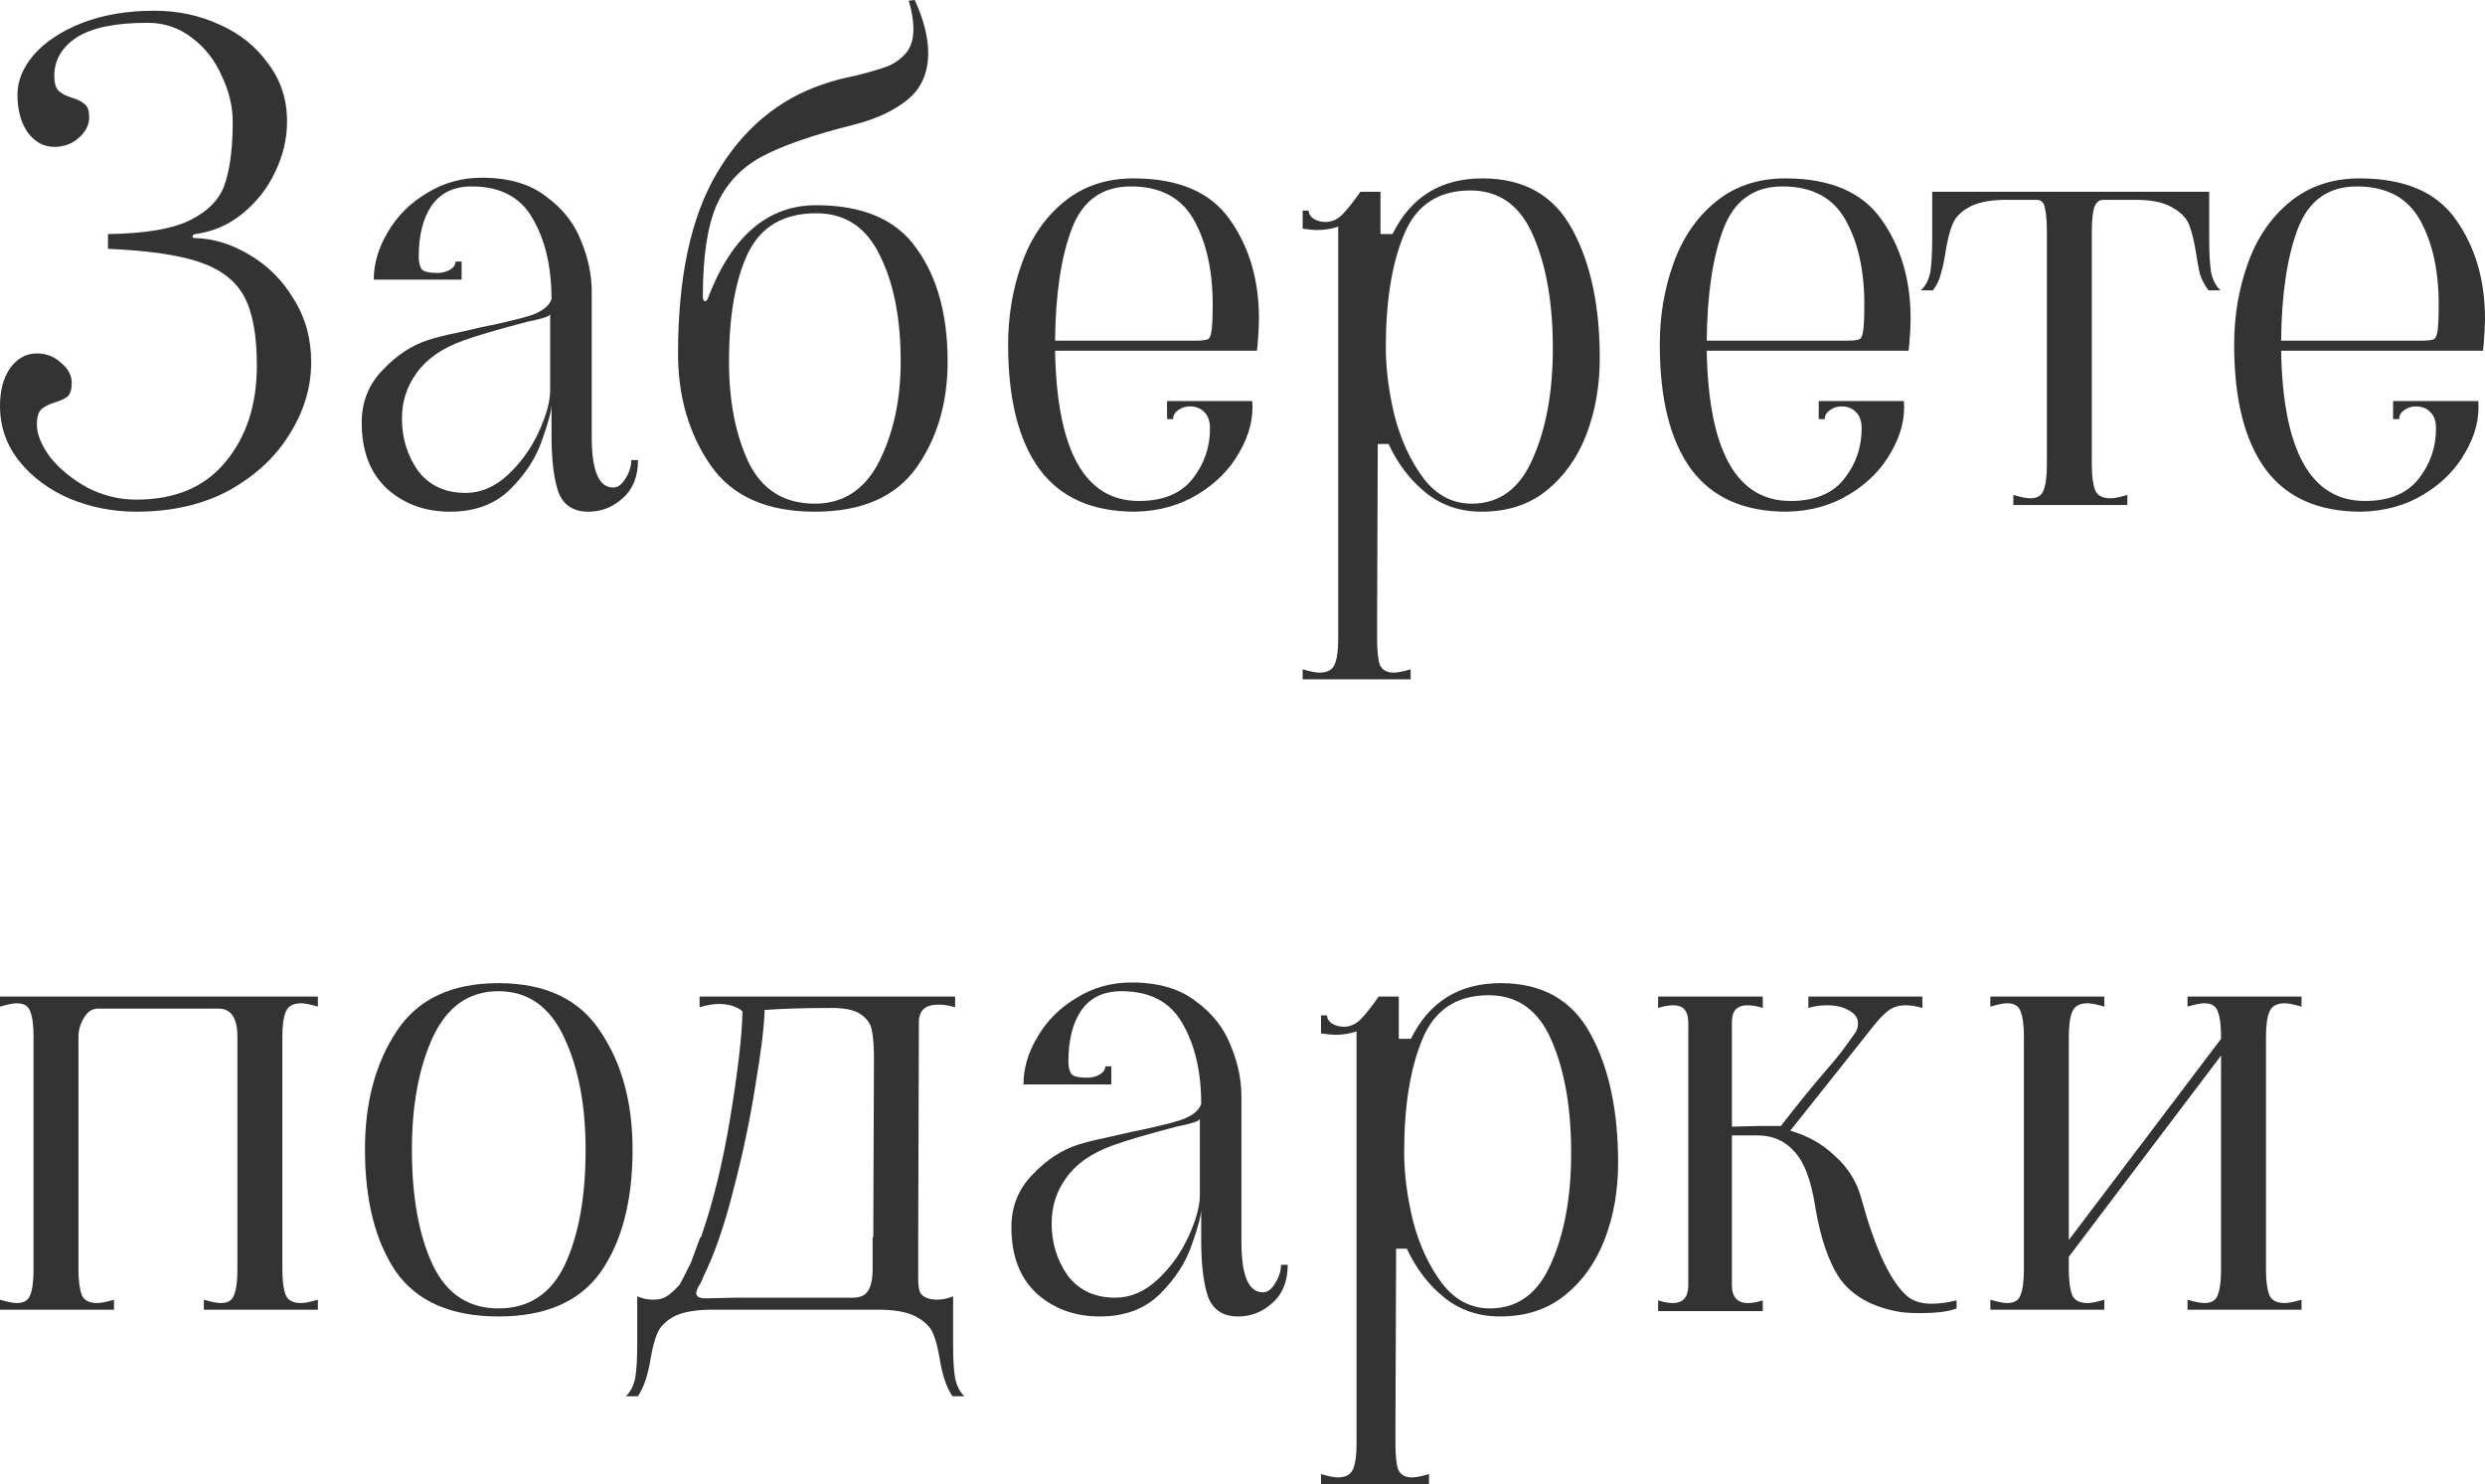 <?xml version="1.0" encoding="UTF-8"?> <svg xmlns="http://www.w3.org/2000/svg" viewBox="0 0 111.16 66.39" fill="none"><path d="M89.033 58.14C89.373 58.24 89.623 58.29 89.783 58.29C90.103 58.29 90.303 58.17 90.383 57.93C90.483 57.69 90.533 57.31 90.533 56.79V46.38C90.533 45.86 90.483 45.48 90.383 45.24C90.303 45 90.103 44.88 89.783 44.88C89.623 44.88 89.373 44.93 89.033 45.03V44.58H94.133V45.03C93.793 44.93 93.543 44.88 93.383 44.88C93.023 44.88 92.793 45.01 92.693 45.27C92.593 45.51 92.543 45.88 92.543 46.38V55.47L99.353 46.47V46.38C99.353 45.86 99.303 45.48 99.203 45.24C99.123 45 98.923 44.88 98.603 44.88C98.443 44.88 98.193 44.93 97.853 45.03V44.58H102.953V45.03C102.613 44.93 102.363 44.88 102.203 44.88C101.843 44.88 101.613 45.01 101.513 45.27C101.413 45.51 101.363 45.88 101.363 46.38V56.79C101.363 57.29 101.413 57.67 101.513 57.93C101.613 58.17 101.843 58.29 102.203 58.29C102.363 58.29 102.613 58.24 102.953 58.14V58.59H97.853V58.14C98.193 58.24 98.443 58.29 98.603 58.29C98.923 58.29 99.123 58.17 99.203 57.93C99.303 57.69 99.353 57.31 99.353 56.79V47.22L92.543 56.22V56.79C92.543 57.29 92.593 57.67 92.693 57.93C92.793 58.17 93.023 58.29 93.383 58.29C93.543 58.29 93.793 58.24 94.133 58.14V58.59H89.033V58.14Z" fill="#333333"></path><path d="M85.362 58.02C85.622 58.22 85.972 58.32 86.412 58.32C86.752 58.32 87.122 58.27 87.522 58.17V58.53C87.182 58.67 86.632 58.74 85.872 58.74C85.392 58.74 85.032 58.71 84.792 58.65C83.692 58.43 82.872 57.96 82.332 57.24C81.812 56.5 81.432 55.4 81.192 53.94C81.012 52.78 80.702 51.97 80.262 51.51C79.842 51.03 79.292 50.79 78.612 50.79H77.472V57.48C77.472 58.02 77.712 58.29 78.192 58.29C78.392 58.29 78.612 58.25 78.852 58.17V58.65H74.172V58.17C74.412 58.25 74.632 58.29 74.832 58.29C75.292 58.29 75.522 58.02 75.522 57.48V45.75C75.522 45.23 75.302 44.97 74.862 44.97C74.642 44.97 74.412 45.01 74.172 45.09V44.58H78.852V45.09C78.612 45.01 78.382 44.97 78.162 44.97C77.922 44.97 77.742 45.04 77.622 45.18C77.522 45.3 77.472 45.49 77.472 45.75V50.4L78.612 50.37H78.882H79.662C80.402 49.41 81.102 48.55 81.762 47.79C82.182 47.31 82.562 46.82 82.902 46.32C83.042 46.16 83.112 45.98 83.112 45.78C83.112 45.54 82.982 45.35 82.722 45.21C82.462 45.05 82.132 44.97 81.732 44.97C81.432 44.97 81.152 45.01 80.892 45.09V44.58H85.992V45.09C85.732 45.01 85.482 44.97 85.242 44.97C84.922 44.97 84.652 45.06 84.432 45.24C84.232 45.4 84.022 45.62 83.802 45.9C83.602 46.16 83.452 46.35 83.352 46.47L80.082 50.58C80.862 50.8 81.532 51.18 82.092 51.72C82.672 52.24 83.062 52.87 83.262 53.61C83.542 54.65 83.862 55.57 84.222 56.37C84.602 57.17 84.982 57.72 85.362 58.02Z" fill="#333333"></path><path d="M59.092 65.94C59.432 66.04 59.682 66.09 59.842 66.09C60.202 66.09 60.432 65.96 60.532 65.7C60.632 65.46 60.682 65.09 60.682 64.59V46.14C60.382 46.24 60.062 46.29 59.722 46.29C59.582 46.29 59.372 46.27 59.092 46.23V45.42H59.362C59.362 45.56 59.432 45.68 59.572 45.78C59.732 45.88 59.912 45.93 60.112 45.93C60.392 45.93 60.642 45.82 60.862 45.6C61.082 45.38 61.352 45.04 61.672 44.58H62.572V46.47H63.112C63.932 44.81 65.272 43.98 67.132 43.98C68.992 43.98 70.332 44.74 71.152 46.26C71.972 47.76 72.382 49.68 72.382 52.02C72.382 53.26 72.182 54.4 71.782 55.44C71.382 56.48 70.782 57.32 69.982 57.96C69.202 58.58 68.242 58.89 67.102 58.89C66.142 58.89 65.312 58.61 64.612 58.05C63.912 57.49 63.352 56.76 62.932 55.86H62.452L62.422 63.69V64.59C62.422 65.11 62.462 65.49 62.542 65.73C62.642 65.97 62.852 66.09 63.172 66.09C63.332 66.09 63.582 66.04 63.922 65.94V66.39H59.092V65.94ZM62.812 51.54C62.812 52.5 62.942 53.52 63.202 54.6C63.482 55.68 63.912 56.61 64.492 57.39C65.072 58.15 65.792 58.53 66.652 58.53C67.892 58.53 68.802 57.86 69.382 56.52C69.982 55.18 70.282 53.53 70.282 51.57C70.282 49.57 69.992 47.9 69.412 46.56C68.832 45.2 67.892 44.52 66.592 44.52C65.152 44.52 64.162 45.18 63.622 46.5C63.082 47.8 62.812 49.48 62.812 51.54Z" fill="#333333"></path><path d="M49.202 58.89C48.082 58.89 47.142 58.55 46.382 57.87C45.622 57.17 45.242 56.18 45.242 54.9C45.242 53.98 45.552 53.2 46.172 52.56C46.792 51.9 47.472 51.45 48.212 51.21C48.592 51.09 49.032 50.98 49.532 50.88C50.052 50.76 50.402 50.68 50.582 50.64C51.582 50.44 52.332 50.26 52.832 50.1C53.332 49.92 53.632 49.68 53.732 49.38C53.732 47.94 53.452 46.74 52.892 45.78C52.352 44.82 51.442 44.34 50.162 44.34C49.362 44.34 48.762 44.63 48.362 45.21C47.982 45.77 47.792 46.53 47.792 47.49C47.792 47.75 47.842 47.94 47.942 48.06C48.042 48.16 48.272 48.21 48.632 48.21C48.852 48.21 49.042 48.16 49.202 48.06C49.362 47.96 49.442 47.84 49.442 47.7H49.712V48.51H45.782C45.782 47.79 45.992 47.08 46.412 46.38C46.832 45.66 47.412 45.08 48.152 44.64C48.892 44.18 49.712 43.95 50.612 43.95C51.812 43.95 52.772 44.23 53.492 44.79C54.232 45.33 54.752 45.99 55.052 46.77C55.372 47.53 55.532 48.29 55.532 49.05V55.56C55.532 57.06 55.852 57.81 56.492 57.81C56.692 57.81 56.872 57.68 57.032 57.42C57.212 57.14 57.302 56.86 57.302 56.58H57.602C57.602 57.32 57.372 57.89 56.912 58.29C56.472 58.69 55.962 58.89 55.382 58.89C54.702 58.89 54.252 58.59 54.032 57.99C53.832 57.39 53.732 56.55 53.732 55.47V54.09C53.732 54.37 53.592 54.9 53.312 55.68C53.052 56.46 52.582 57.19 51.902 57.87C51.222 58.55 50.322 58.89 49.202 58.89ZM49.892 58.05C50.572 58.05 51.202 57.78 51.782 57.24C52.362 56.7 52.822 56.06 53.162 55.32C53.502 54.58 53.672 53.96 53.672 53.46V50.04C53.672 50.1 53.572 50.16 53.372 50.22C53.172 50.28 52.922 50.34 52.622 50.4C51.322 50.74 50.372 51.02 49.772 51.24C48.832 51.58 48.142 52.06 47.702 52.68C47.262 53.28 47.042 53.96 47.042 54.72C47.042 55.6 47.282 56.38 47.762 57.06C48.262 57.72 48.972 58.05 49.892 58.05Z" fill="#333333"></path><path d="M42.634 60.12C42.634 60.8 42.664 61.31 42.724 61.65C42.804 62.01 42.944 62.28 43.144 62.46H42.604C42.344 62.08 42.154 61.52 42.034 60.78C41.954 60.3 41.854 59.92 41.734 59.64C41.614 59.36 41.374 59.12 41.014 58.92C40.674 58.72 40.164 58.61 39.484 58.59H31.654C30.974 58.61 30.454 58.72 30.094 58.92C29.754 59.12 29.524 59.36 29.404 59.64C29.284 59.92 29.184 60.3 29.104 60.78C28.984 61.52 28.794 62.08 28.534 62.46H27.994C28.194 62.28 28.334 62.01 28.414 61.65C28.474 61.31 28.504 60.8 28.504 60.12V57.99C28.744 58.09 28.984 58.14 29.224 58.14C29.444 58.14 29.624 58.1 29.764 58.02C29.924 57.94 30.134 57.76 30.394 57.48C30.454 57.38 30.624 57.05 30.904 56.49L31.324 55.35H31.354C31.894 53.81 32.334 52.01 32.674 49.95C33.014 47.87 33.194 46.3 33.214 45.24C32.954 45.02 32.594 44.91 32.134 44.91C31.914 44.91 31.634 44.96 31.294 45.06V44.58H42.724V45.06C42.464 44.98 42.214 44.94 41.974 44.94C41.394 44.94 41.104 45.2 41.104 45.72L41.074 55.35V56.79C41.074 56.85 41.074 56.99 41.074 57.21C41.074 57.43 41.094 57.61 41.134 57.75C41.174 57.87 41.254 57.96 41.374 58.02C41.514 58.1 41.694 58.14 41.914 58.14C42.154 58.14 42.394 58.09 42.634 57.99V60.12ZM39.064 55.35L39.094 47.37C39.094 46.81 39.064 46.39 39.004 46.11C38.964 45.83 38.804 45.59 38.524 45.39C38.264 45.19 37.824 45.09 37.204 45.09C36.004 45.09 35.004 45.12 34.204 45.18C34.184 45.92 34.044 47.06 33.784 48.6C33.544 50.12 33.214 51.68 32.794 53.28C32.394 54.86 31.944 56.15 31.444 57.15L31.414 57.24C31.374 57.34 31.314 57.45 31.234 57.57C31.174 57.69 31.144 57.78 31.144 57.84C31.144 58 31.284 58.08 31.564 58.08L32.944 58.05H38.194C38.294 58.05 38.404 58.03 38.524 57.99C38.864 57.87 39.034 57.47 39.034 56.79V55.35H39.064Z" fill="#333333"></path><path d="M22.296 58.89C20.176 58.89 18.646 58.22 17.706 56.88C16.786 55.52 16.326 53.7 16.326 51.42C16.326 49.32 16.796 47.56 17.736 46.14C18.676 44.7 20.196 43.98 22.296 43.98C24.396 43.98 25.916 44.7 26.856 46.14C27.816 47.56 28.296 49.32 28.296 51.42C28.296 53.7 27.826 55.52 26.886 56.88C25.946 58.22 24.416 58.89 22.296 58.89ZM22.296 58.53C23.656 58.53 24.646 57.88 25.266 56.58C25.886 55.26 26.196 53.54 26.196 51.42C26.196 49.44 25.876 47.77 25.236 46.41C24.596 45.03 23.616 44.34 22.296 44.34C20.976 44.34 19.996 45.03 19.356 46.41C18.736 47.77 18.426 49.44 18.426 51.42C18.426 53.54 18.736 55.26 19.356 56.58C19.976 57.88 20.956 58.53 22.296 58.53Z" fill="#333333"></path><path d="M0 58.14C0.34 58.24 0.59 58.29 0.75 58.29C1.07 58.29 1.27 58.17 1.35 57.93C1.45 57.69 1.5 57.31 1.5 56.79V46.38C1.5 45.86 1.45 45.48 1.35 45.24C1.27 45 1.07 44.88 0.75 44.88C0.59 44.88 0.34 44.93 0 45.03V44.58H14.22V45.03C13.88 44.93 13.63 44.88 13.47 44.88C13.11 44.88 12.88 45.01 12.78 45.27C12.68 45.51 12.63 45.88 12.63 46.38V56.79C12.63 57.29 12.68 57.67 12.78 57.93C12.88 58.17 13.11 58.29 13.47 58.29C13.63 58.29 13.88 58.24 14.22 58.14V58.59H9.12V58.14C9.46 58.24 9.71 58.29 9.87 58.29C10.19 58.29 10.39 58.17 10.47 57.93C10.57 57.69 10.62 57.31 10.62 56.79V46.38C10.62 45.54 10.34 45.12 9.78 45.12H4.38C4.12 45.12 3.91 45.26 3.75 45.54C3.59 45.8 3.51 46.08 3.51 46.38V56.79C3.51 57.29 3.56 57.67 3.66 57.93C3.76 58.17 3.99 58.29 4.35 58.29C4.51 58.29 4.76 58.24 5.1 58.14V58.59H0V58.14Z" fill="#333333"></path><path d="M105.609 22.89C103.709 22.89 102.29 22.26 101.349 21C100.409 19.72 99.939 17.86 99.939 15.42C99.939 14.14 100.14 12.94 100.539 11.82C100.939 10.68 101.559 9.76 102.399 9.06C103.26 8.34 104.309 7.98 105.549 7.98C107.57 7.98 109.009 8.6 109.869 9.84C110.73 11.06 111.159 12.53 111.159 14.25C111.159 14.55 111.139 14.94 111.099 15.42L111.069 15.69H102.04C102.119 20.17 103.369 22.41 105.789 22.41C106.869 22.41 107.669 22.08 108.19 21.42C108.709 20.76 108.969 20.01 108.969 19.17C108.969 18.83 108.879 18.58 108.699 18.42C108.54 18.26 108.329 18.18 108.069 18.18C107.87 18.18 107.689 18.24 107.529 18.36C107.389 18.46 107.32 18.59 107.32 18.75H107.049V17.94H110.859C110.919 18.7 110.73 19.46 110.289 20.22C109.869 20.98 109.249 21.61 108.429 22.11C107.61 22.61 106.67 22.87 105.609 22.89ZM108.279 15.24C108.639 15.24 108.85 15.21 108.909 15.15C108.989 15.07 109.039 14.89 109.059 14.61C109.079 14.39 109.089 14.06 109.089 13.62C109.089 12.1 108.81 10.84 108.25 9.84C107.689 8.84 106.749 8.34 105.43 8.34C104.15 8.34 103.27 8.97 102.789 10.23C102.31 11.49 102.06 13.16 102.04 15.24H108.279Z" fill="#333333"></path><path d="M90.062 22.14C90.402 22.24 90.652 22.29 90.812 22.29C91.132 22.29 91.332 22.17 91.412 21.93C91.512 21.69 91.562 21.31 91.562 20.79V10.38C91.562 9.9 91.532 9.54 91.472 9.3C91.432 9.06 91.312 8.94 91.112 8.94H89.582C88.902 8.96 88.382 9.08 88.022 9.3C87.682 9.5 87.452 9.75 87.332 10.05C87.212 10.35 87.112 10.75 87.032 11.25C86.972 11.65 86.902 11.98 86.822 12.24C86.762 12.5 86.642 12.75 86.462 12.99H85.922C86.122 12.81 86.262 12.55 86.342 12.21C86.402 11.85 86.432 11.33 86.432 10.65V8.58H98.822V10.65C98.822 11.33 98.852 11.85 98.912 12.21C98.992 12.55 99.132 12.81 99.332 12.99H98.792C98.612 12.75 98.482 12.5 98.402 12.24C98.342 11.98 98.282 11.65 98.222 11.25C98.142 10.75 98.042 10.35 97.922 10.05C97.802 9.75 97.562 9.5 97.202 9.3C96.862 9.08 96.352 8.96 95.672 8.94H94.082C93.882 8.94 93.742 9.07 93.662 9.33C93.602 9.59 93.572 9.94 93.572 10.38V20.79C93.572 21.29 93.622 21.67 93.722 21.93C93.822 22.17 94.052 22.29 94.412 22.29C94.572 22.29 94.822 22.24 95.162 22.14V22.59H90.062V22.14Z" fill="#333333"></path><path d="M79.916 22.89C78.016 22.89 76.596 22.26 75.656 21C74.716 19.72 74.246 17.86 74.246 15.42C74.246 14.14 74.446 12.94 74.846 11.82C75.246 10.68 75.866 9.76 76.706 9.06C77.566 8.34 78.616 7.98 79.856 7.98C81.876 7.98 83.316 8.6 84.176 9.84C85.036 11.06 85.466 12.53 85.466 14.25C85.466 14.55 85.446 14.94 85.406 15.42L85.376 15.69H76.346C76.426 20.17 77.676 22.41 80.096 22.41C81.176 22.41 81.976 22.08 82.496 21.42C83.016 20.76 83.276 20.01 83.276 19.17C83.276 18.83 83.186 18.58 83.006 18.42C82.846 18.26 82.636 18.18 82.376 18.18C82.176 18.18 81.996 18.24 81.836 18.36C81.696 18.46 81.626 18.59 81.626 18.75H81.356V17.94H85.166C85.226 18.7 85.036 19.46 84.596 20.22C84.176 20.98 83.556 21.61 82.736 22.11C81.916 22.61 80.976 22.87 79.916 22.89ZM82.586 15.24C82.946 15.24 83.156 15.21 83.216 15.15C83.296 15.07 83.346 14.89 83.366 14.61C83.386 14.39 83.396 14.06 83.396 13.62C83.396 12.1 83.116 10.84 82.556 9.84C81.996 8.84 81.056 8.34 79.736 8.34C78.456 8.34 77.576 8.97 77.096 10.23C76.616 11.49 76.366 13.16 76.346 15.24H82.586Z" fill="#333333"></path><path d="M58.271 29.94C58.611 30.04 58.861 30.09 59.022 30.09C59.382 30.09 59.612 29.96 59.711 29.7C59.811 29.46 59.861 29.09 59.861 28.59V10.14C59.561 10.24 59.241 10.29 58.901 10.29C58.762 10.29 58.551 10.27 58.271 10.23V9.42H58.541C58.541 9.56 58.611 9.68 58.752 9.78C58.911 9.88 59.091 9.93 59.292 9.93C59.572 9.93 59.821 9.82 60.041 9.6C60.262 9.38 60.532 9.04 60.852 8.58H61.752V10.47H62.291C63.111 8.81 64.451 7.98 66.311 7.98C68.171 7.98 69.512 8.74 70.331 10.26C71.151 11.76 71.561 13.68 71.561 16.02C71.561 17.26 71.362 18.4 70.961 19.44C70.561 20.48 69.961 21.32 69.162 21.96C68.381 22.58 67.422 22.89 66.281 22.89C65.321 22.89 64.491 22.61 63.791 22.05C63.092 21.49 62.531 20.76 62.112 19.86H61.631L61.601 27.69V28.59C61.601 29.11 61.641 29.49 61.721 29.73C61.822 29.97 62.031 30.09 62.352 30.09C62.511 30.09 62.762 30.04 63.101 29.94V30.39H58.271V29.94ZM61.991 15.54C61.991 16.5 62.122 17.52 62.382 18.6C62.662 19.68 63.092 20.61 63.672 21.39C64.252 22.15 64.971 22.53 65.832 22.53C67.072 22.53 67.982 21.86 68.562 20.52C69.162 19.18 69.462 17.53 69.462 15.57C69.462 13.57 69.172 11.9 68.592 10.56C68.012 9.2 67.072 8.52 65.772 8.52C64.332 8.52 63.342 9.18 62.801 10.5C62.261 11.8 61.991 13.48 61.991 15.54Z" fill="#333333"></path><path d="M50.766 22.89C48.866 22.89 47.446 22.26 46.506 21C45.566 19.72 45.096 17.86 45.096 15.42C45.096 14.14 45.296 12.94 45.696 11.82C46.096 10.68 46.716 9.76 47.556 9.06C48.416 8.34 49.466 7.98 50.706 7.98C52.726 7.98 54.166 8.6 55.026 9.84C55.886 11.06 56.316 12.53 56.316 14.25C56.316 14.55 56.296 14.94 56.256 15.42L56.226 15.69H47.196C47.276 20.17 48.526 22.41 50.946 22.41C52.026 22.41 52.826 22.08 53.346 21.42C53.866 20.76 54.126 20.01 54.126 19.17C54.126 18.83 54.036 18.58 53.856 18.42C53.696 18.26 53.486 18.18 53.226 18.18C53.026 18.18 52.846 18.24 52.686 18.36C52.546 18.46 52.476 18.59 52.476 18.75H52.206V17.94H56.016C56.076 18.7 55.886 19.46 55.446 20.22C55.026 20.98 54.406 21.61 53.586 22.11C52.766 22.61 51.826 22.87 50.766 22.89ZM53.436 15.24C53.796 15.24 54.006 15.21 54.066 15.15C54.146 15.07 54.196 14.89 54.216 14.61C54.236 14.39 54.246 14.06 54.246 13.62C54.246 12.1 53.966 10.84 53.406 9.84C52.846 8.84 51.906 8.34 50.586 8.34C49.306 8.34 48.426 8.97 47.946 10.23C47.466 11.49 47.216 13.16 47.196 15.24H53.436Z" fill="#333333"></path><path d="M36.45 22.89C34.29 22.89 32.73 22.19 31.77 20.79C30.81 19.39 30.33 17.73 30.33 15.81C30.33 12.39 30.91 9.7 32.07 7.74C33.23 5.78 34.8 4.46 36.78 3.78C37.24 3.62 37.73 3.49 38.25 3.39C38.89 3.23 39.37 3.09 39.69 2.97C40.03 2.83 40.31 2.63 40.53 2.37C40.75 2.11 40.86 1.75 40.86 1.29C40.86 0.93 40.79 0.51 40.65 0.03L40.92 0C41.32 0.88 41.52 1.67 41.52 2.37C41.52 3.25 41.22 3.94 40.62 4.44C40.02 4.94 39.21 5.32 38.19 5.58C36.35 6.04 34.97 6.52 34.05 7.02C33.13 7.52 32.46 8.25 32.04 9.21C31.64 10.15 31.44 11.5 31.44 13.26C31.44 13.36 31.46 13.43 31.5 13.47C31.56 13.49 31.61 13.46 31.65 13.38C32.71 10.58 34.33 9.18 36.51 9.18C38.61 9.18 40.11 9.83 41.01 11.13C41.93 12.41 42.39 14.09 42.39 16.17C42.39 18.03 41.92 19.62 40.98 20.94C40.04 22.24 38.53 22.89 36.45 22.89ZM36.45 22.53C37.73 22.53 38.69 21.9 39.33 20.64C39.97 19.36 40.29 17.87 40.29 16.17C40.29 14.25 39.98 12.67 39.36 11.43C38.76 10.17 37.81 9.54 36.51 9.54C35.05 9.54 34.03 10.14 33.45 11.34C32.89 12.54 32.61 14.15 32.61 16.17C32.61 17.93 32.9 19.43 33.48 20.67C34.08 21.91 35.07 22.53 36.45 22.53Z" fill="#333333"></path><path d="M20.14 22.89C19.02 22.89 18.08 22.55 17.32 21.87C16.56 21.17 16.18 20.18 16.18 18.9C16.18 17.98 16.49 17.2 17.11 16.56C17.73 15.9 18.41 15.45 19.15 15.21C19.53 15.09 19.97 14.98 20.47 14.88C20.99 14.76 21.34 14.68 21.52 14.64C22.52 14.44 23.27 14.26 23.77 14.1C24.27 13.92 24.57 13.68 24.67 13.38C24.67 11.94 24.39 10.74 23.83 9.78C23.29 8.82 22.38 8.34 21.1 8.34C20.3 8.34 19.7 8.63 19.3 9.21C18.92 9.77 18.73 10.53 18.73 11.49C18.73 11.75 18.78 11.94 18.88 12.06C18.98 12.16 19.21 12.21 19.57 12.21C19.79 12.21 19.98 12.16 20.14 12.06C20.3 11.96 20.38 11.84 20.38 11.7H20.65V12.51H16.72C16.72 11.79 16.93 11.08 17.35 10.38C17.77 9.66 18.35 9.08 19.09 8.64C19.83 8.18 20.65 7.95 21.55 7.95C22.75 7.95 23.71 8.23 24.43 8.79C25.17 9.33 25.69 9.99 25.99 10.77C26.31 11.53 26.47 12.29 26.47 13.05V19.56C26.47 21.06 26.79 21.81 27.43 21.81C27.63 21.81 27.81 21.68 27.97 21.42C28.15 21.14 28.24 20.86 28.24 20.58H28.54C28.54 21.32 28.31 21.89 27.85 22.29C27.41 22.69 26.9 22.89 26.32 22.89C25.64 22.89 25.19 22.59 24.97 21.99C24.77 21.39 24.67 20.55 24.67 19.47V18.09C24.67 18.37 24.53 18.9 24.25 19.68C23.99 20.46 23.52 21.19 22.84 21.87C22.16 22.55 21.26 22.89 20.14 22.89ZM20.83 22.05C21.51 22.05 22.14 21.78 22.72 21.24C23.3 20.7 23.76 20.06 24.1 19.32C24.44 18.58 24.61 17.96 24.61 17.46V14.04C24.61 14.1 24.51 14.16 24.31 14.22C24.11 14.28 23.86 14.34 23.56 14.4C22.26 14.74 21.31 15.02 20.71 15.24C19.77 15.58 19.08 16.06 18.64 16.68C18.2 17.28 17.98 17.96 17.98 18.72C17.98 19.6 18.22 20.38 18.7 21.06C19.2 21.72 19.91 22.05 20.83 22.05Z" fill="#333333"></path><path d="M6.09 22.89C5.07 22.89 4.09 22.7 3.15 22.32C2.21 21.92 1.45 21.36 0.87 20.64C0.29 19.92 0 19.09 0 18.15C0 17.47 0.15 16.91 0.45 16.47C0.77 16.03 1.17 15.81 1.65 15.81C2.07 15.81 2.43 15.95 2.73 16.23C3.05 16.49 3.21 16.79 3.21 17.13C3.21 17.41 3.15 17.61 3.03 17.73C2.91 17.83 2.72 17.92 2.46 18C2.2 18.08 2 18.18 1.86 18.3C1.72 18.42 1.65 18.65 1.65 18.99C1.65 19.43 1.85 19.92 2.25 20.46C2.67 20.98 3.22 21.43 3.9 21.81C4.6 22.17 5.33 22.35 6.09 22.35C7.83 22.35 9.16 21.79 10.08 20.67C11.02 19.55 11.49 18.11 11.49 16.35C11.49 14.99 11.3 13.96 10.92 13.26C10.54 12.56 9.88 12.05 8.94 11.73C8.02 11.41 6.65 11.21 4.83 11.13V10.47C6.53 10.45 7.78 10.23 8.58 9.81C9.38 9.39 9.88 8.84 10.08 8.16C10.3 7.48 10.41 6.57 10.41 5.43C10.41 4.77 10.25 4.1 9.93 3.42C9.63 2.72 9.19 2.15 8.61 1.71C8.03 1.25 7.36 1.02 6.6 1.02C5.16 1.02 4.1 1.24 3.42 1.68C2.76 2.12 2.43 2.69 2.43 3.39C2.43 3.73 2.5 3.96 2.64 4.08C2.78 4.2 2.98 4.3 3.24 4.38C3.5 4.46 3.69 4.56 3.81 4.68C3.93 4.78 3.99 4.97 3.99 5.25C3.99 5.59 3.83 5.9 3.51 6.18C3.21 6.44 2.85 6.57 2.43 6.57C1.95 6.57 1.55 6.35 1.23 5.91C0.93 5.47 0.78 4.91 0.78 4.23C0.78 3.61 1.03 3.01 1.53 2.43C2.05 1.85 2.77 1.38 3.69 1.02C4.63 0.66 5.7 0.48 6.9 0.48C7.96 0.48 8.94 0.69 9.84 1.11C10.74 1.51 11.46 2.09 12 2.85C12.56 3.59 12.84 4.45 12.84 5.43C12.84 6.21 12.66 6.97 12.3 7.71C11.96 8.43 11.47 9.05 10.83 9.57C10.21 10.07 9.51 10.37 8.73 10.47C8.65 10.49 8.61 10.53 8.61 10.59C8.61 10.63 8.65 10.65 8.73 10.65C9.55 10.67 10.36 10.92 11.16 11.4C11.98 11.88 12.64 12.54 13.14 13.38C13.66 14.2 13.92 15.14 13.92 16.2C13.92 17.32 13.6 18.39 12.96 19.41C12.34 20.43 11.44 21.27 10.26 21.93C9.08 22.57 7.69 22.89 6.09 22.89Z" fill="#333333"></path></svg> 